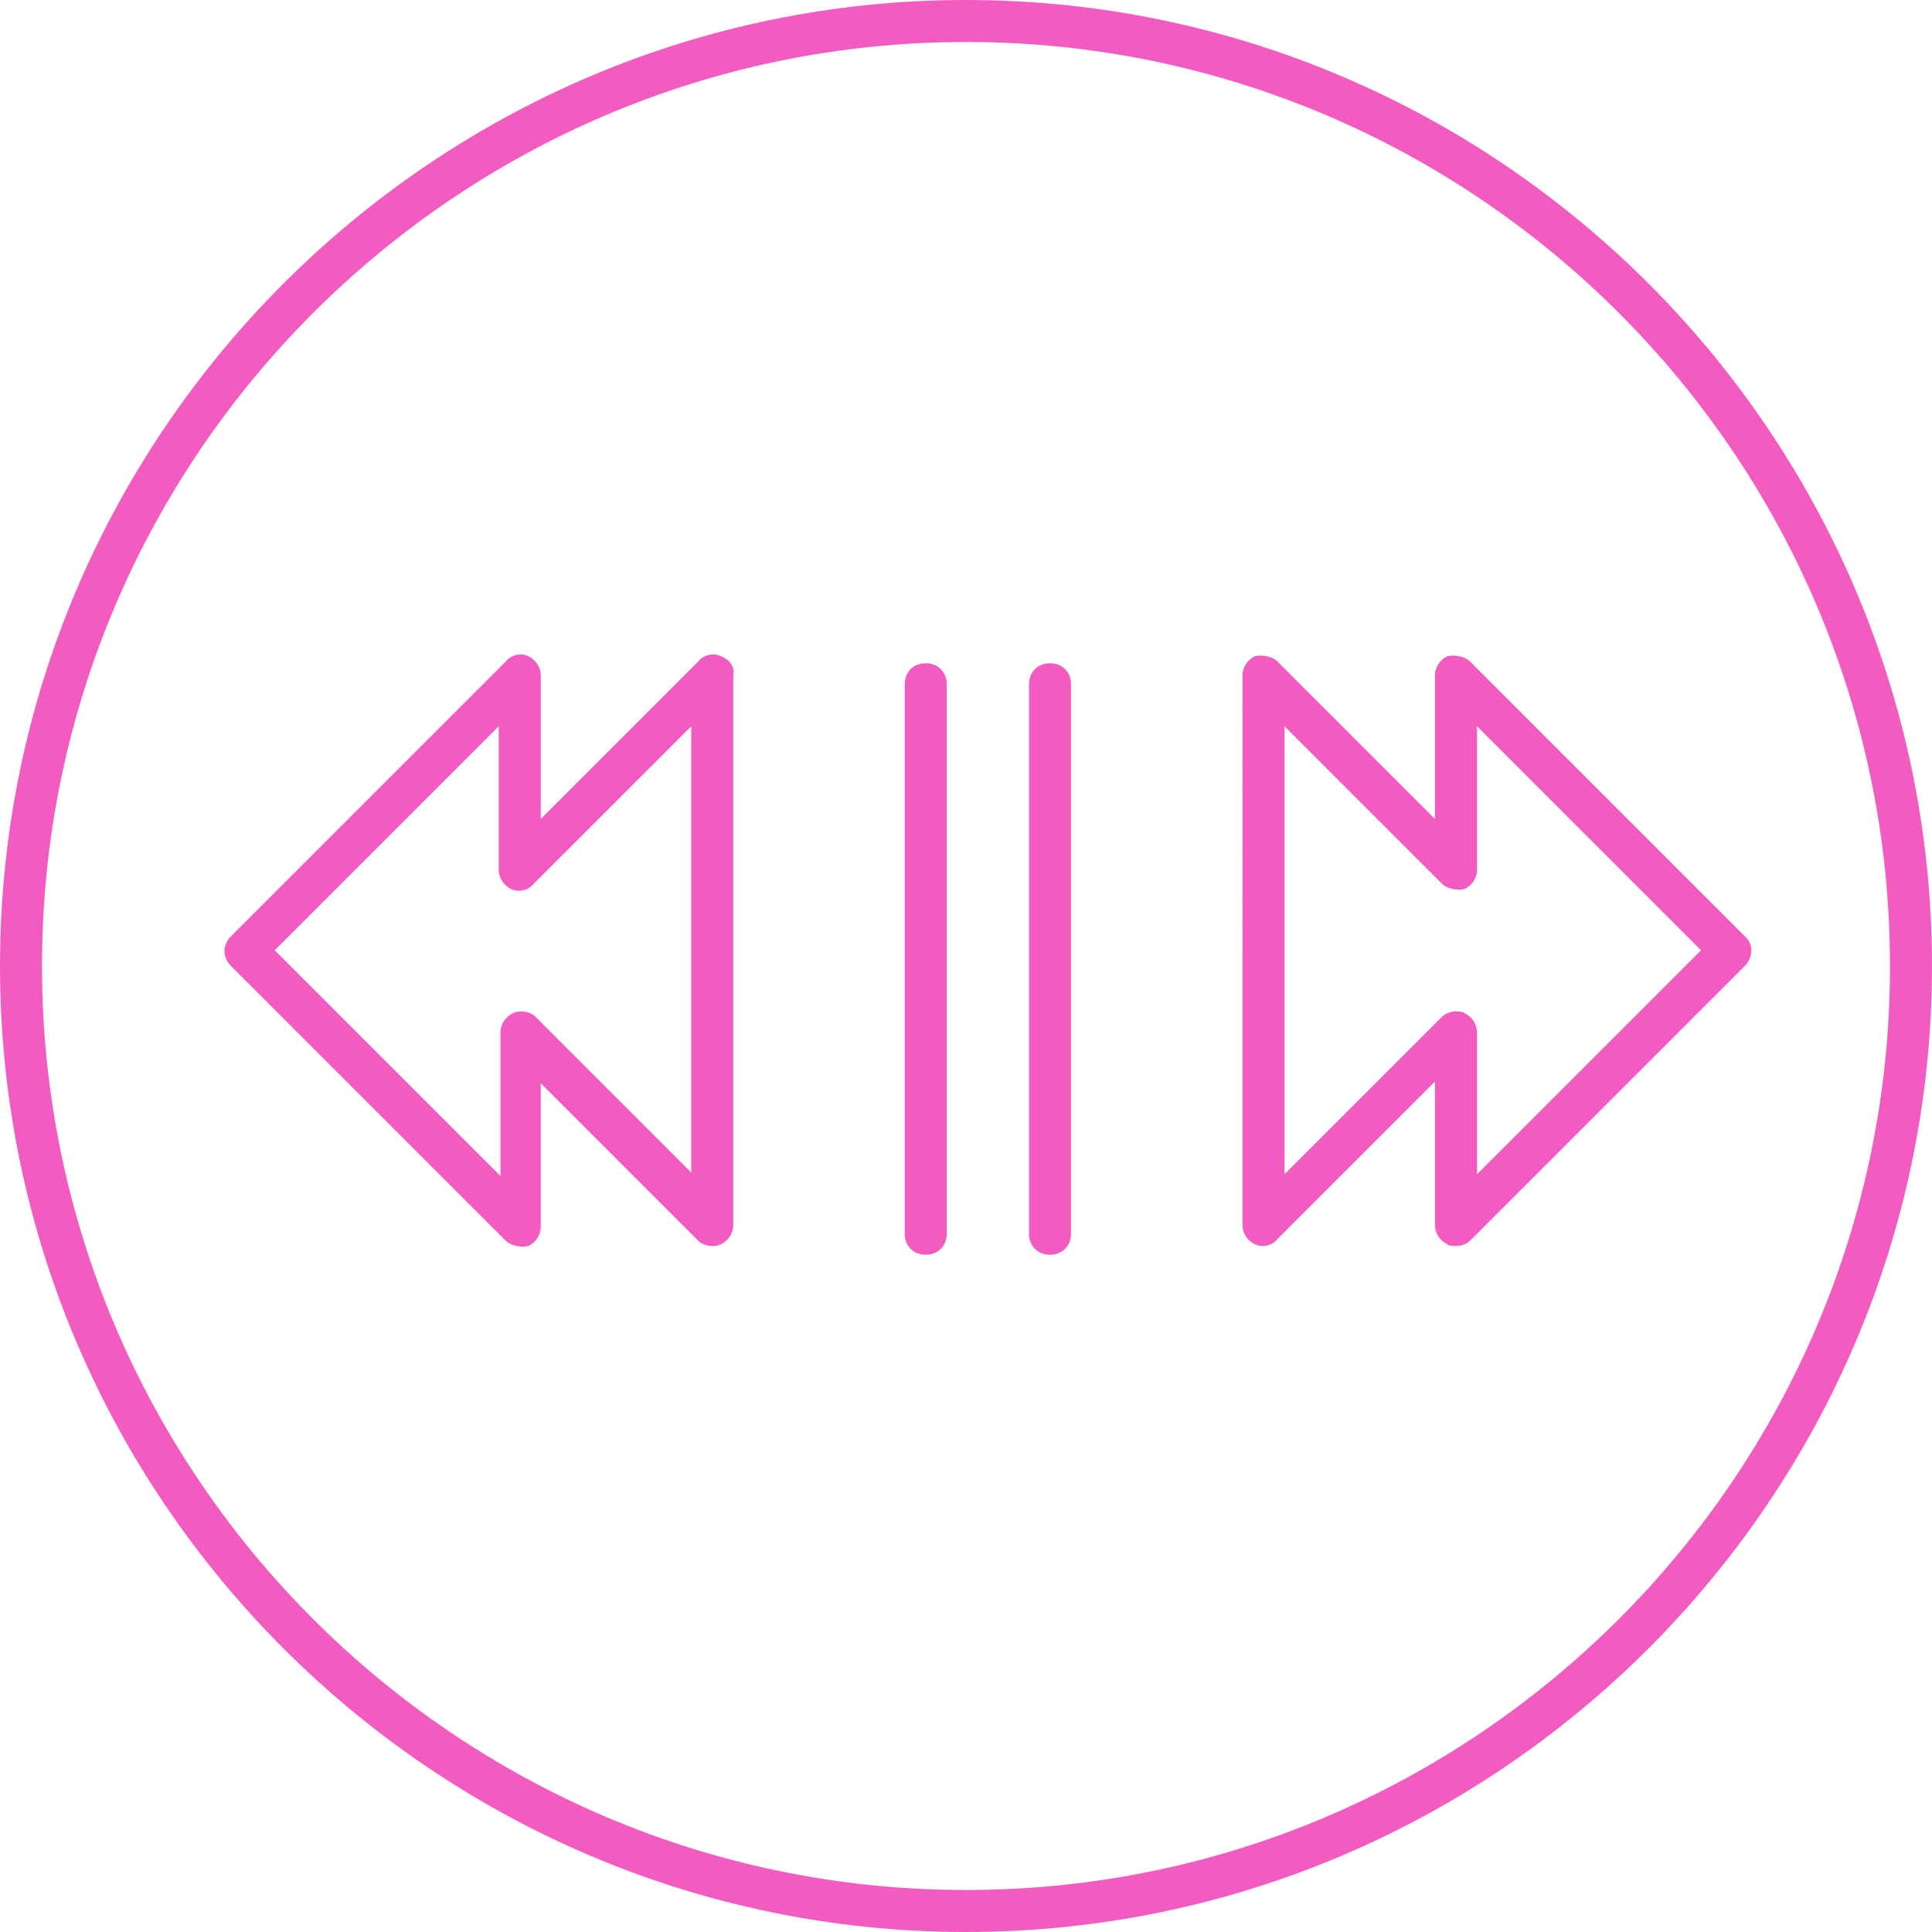<?xml version="1.0" encoding="utf-8"?>
<!-- Generator: Adobe Illustrator 22.1.0, SVG Export Plug-In . SVG Version: 6.00 Build 0)  -->
<svg version="1.1" id="Layer_1" xmlns="http://www.w3.org/2000/svg" xmlns:xlink="http://www.w3.org/1999/xlink" x="0px" y="0px"
	 viewBox="0 0 110.4 110.4" style="enable-background:new 0 0 110.4 110.4;" xml:space="preserve">
<style type="text/css">
	.st0{fill:url(#SVGID_1_);}
</style>
<g>
	<linearGradient id="SVGID_1_" gradientUnits="userSpaceOnUse" x1="0" y1="55.2" x2="110.4" y2="55.2">
		<stop  offset="0%" style="stop-color:#f25cc0"/>
		<stop  offset="100%" style="stop-color:#f25cc0"/>
	</linearGradient>
	<path class="st0" d="M41.2,37.5c-0.4-0.2-1-0.1-1.3,0.3l-9,9v-8.2c0-0.5-0.3-0.9-0.7-1.1c-0.4-0.2-1-0.1-1.3,0.3L13.2,53.5
		c-0.5,0.5-0.5,1.2,0,1.7l15.7,15.7c0.3,0.3,0.9,0.4,1.3,0.3c0.4-0.2,0.7-0.6,0.7-1.1v-8.2l9,9c0.2,0.2,0.5,0.3,0.8,0.3
		c0.2,0,0.3,0,0.5-0.1c0.4-0.2,0.7-0.6,0.7-1.1V38.6C42,38.1,41.7,37.7,41.2,37.5z M39.6,67.1l-9-9c-0.2-0.2-0.5-0.3-0.8-0.3
		c-0.2,0-0.3,0-0.5,0.1c-0.4,0.2-0.7,0.6-0.7,1.1v8.2L15.7,54.3l12.8-12.8v8.2c0,0.5,0.3,0.9,0.7,1.1c0.4,0.2,1,0.1,1.3-0.3l9-9
		V67.1z M99.7,53.5L84,37.8c-0.3-0.3-0.9-0.4-1.3-0.3c-0.4,0.2-0.7,0.6-0.7,1.1v8.2l-9-9c-0.3-0.3-0.9-0.4-1.3-0.3
		c-0.4,0.2-0.7,0.6-0.7,1.1V70c0,0.5,0.3,0.9,0.7,1.1c0.4,0.2,1,0.1,1.3-0.3l9-9V70c0,0.5,0.3,0.9,0.7,1.1c0.1,0.1,0.3,0.1,0.5,0.1
		c0.3,0,0.6-0.1,0.8-0.3l15.7-15.7C100.2,54.7,100.2,53.9,99.7,53.5z M84.4,67.1V59c0-0.5-0.3-0.9-0.7-1.1c-0.1-0.1-0.3-0.1-0.5-0.1
		c-0.3,0-0.6,0.1-0.8,0.3l-9,9V41.5l9,9c0.3,0.3,0.9,0.4,1.3,0.3c0.4-0.2,0.7-0.6,0.7-1.1v-8.2l12.8,12.8L84.4,67.1z M54.1,39.1
		v31.4c0,0.7-0.5,1.2-1.2,1.2c-0.7,0-1.2-0.5-1.2-1.2V39.1c0-0.7,0.5-1.2,1.2-1.2C53.6,37.9,54.1,38.4,54.1,39.1z M61.2,39.1v31.4
		c0,0.7-0.5,1.2-1.2,1.2s-1.2-0.5-1.2-1.2V39.1c0-0.7,0.5-1.2,1.2-1.2S61.2,38.4,61.2,39.1z M55.2,0C24.8,0,0,24.8,0,55.2
		c0,30.4,24.8,55.2,55.2,55.2c30.4,0,55.2-24.8,55.2-55.2C110.4,24.8,85.6,0,55.2,0z M55.2,108C26.1,108,2.4,84.3,2.4,55.2
		c0-29.1,23.7-52.8,52.8-52.8c29.1,0,52.8,23.7,52.8,52.8C108,84.3,84.3,108,55.2,108z"/>
</g>
</svg>
